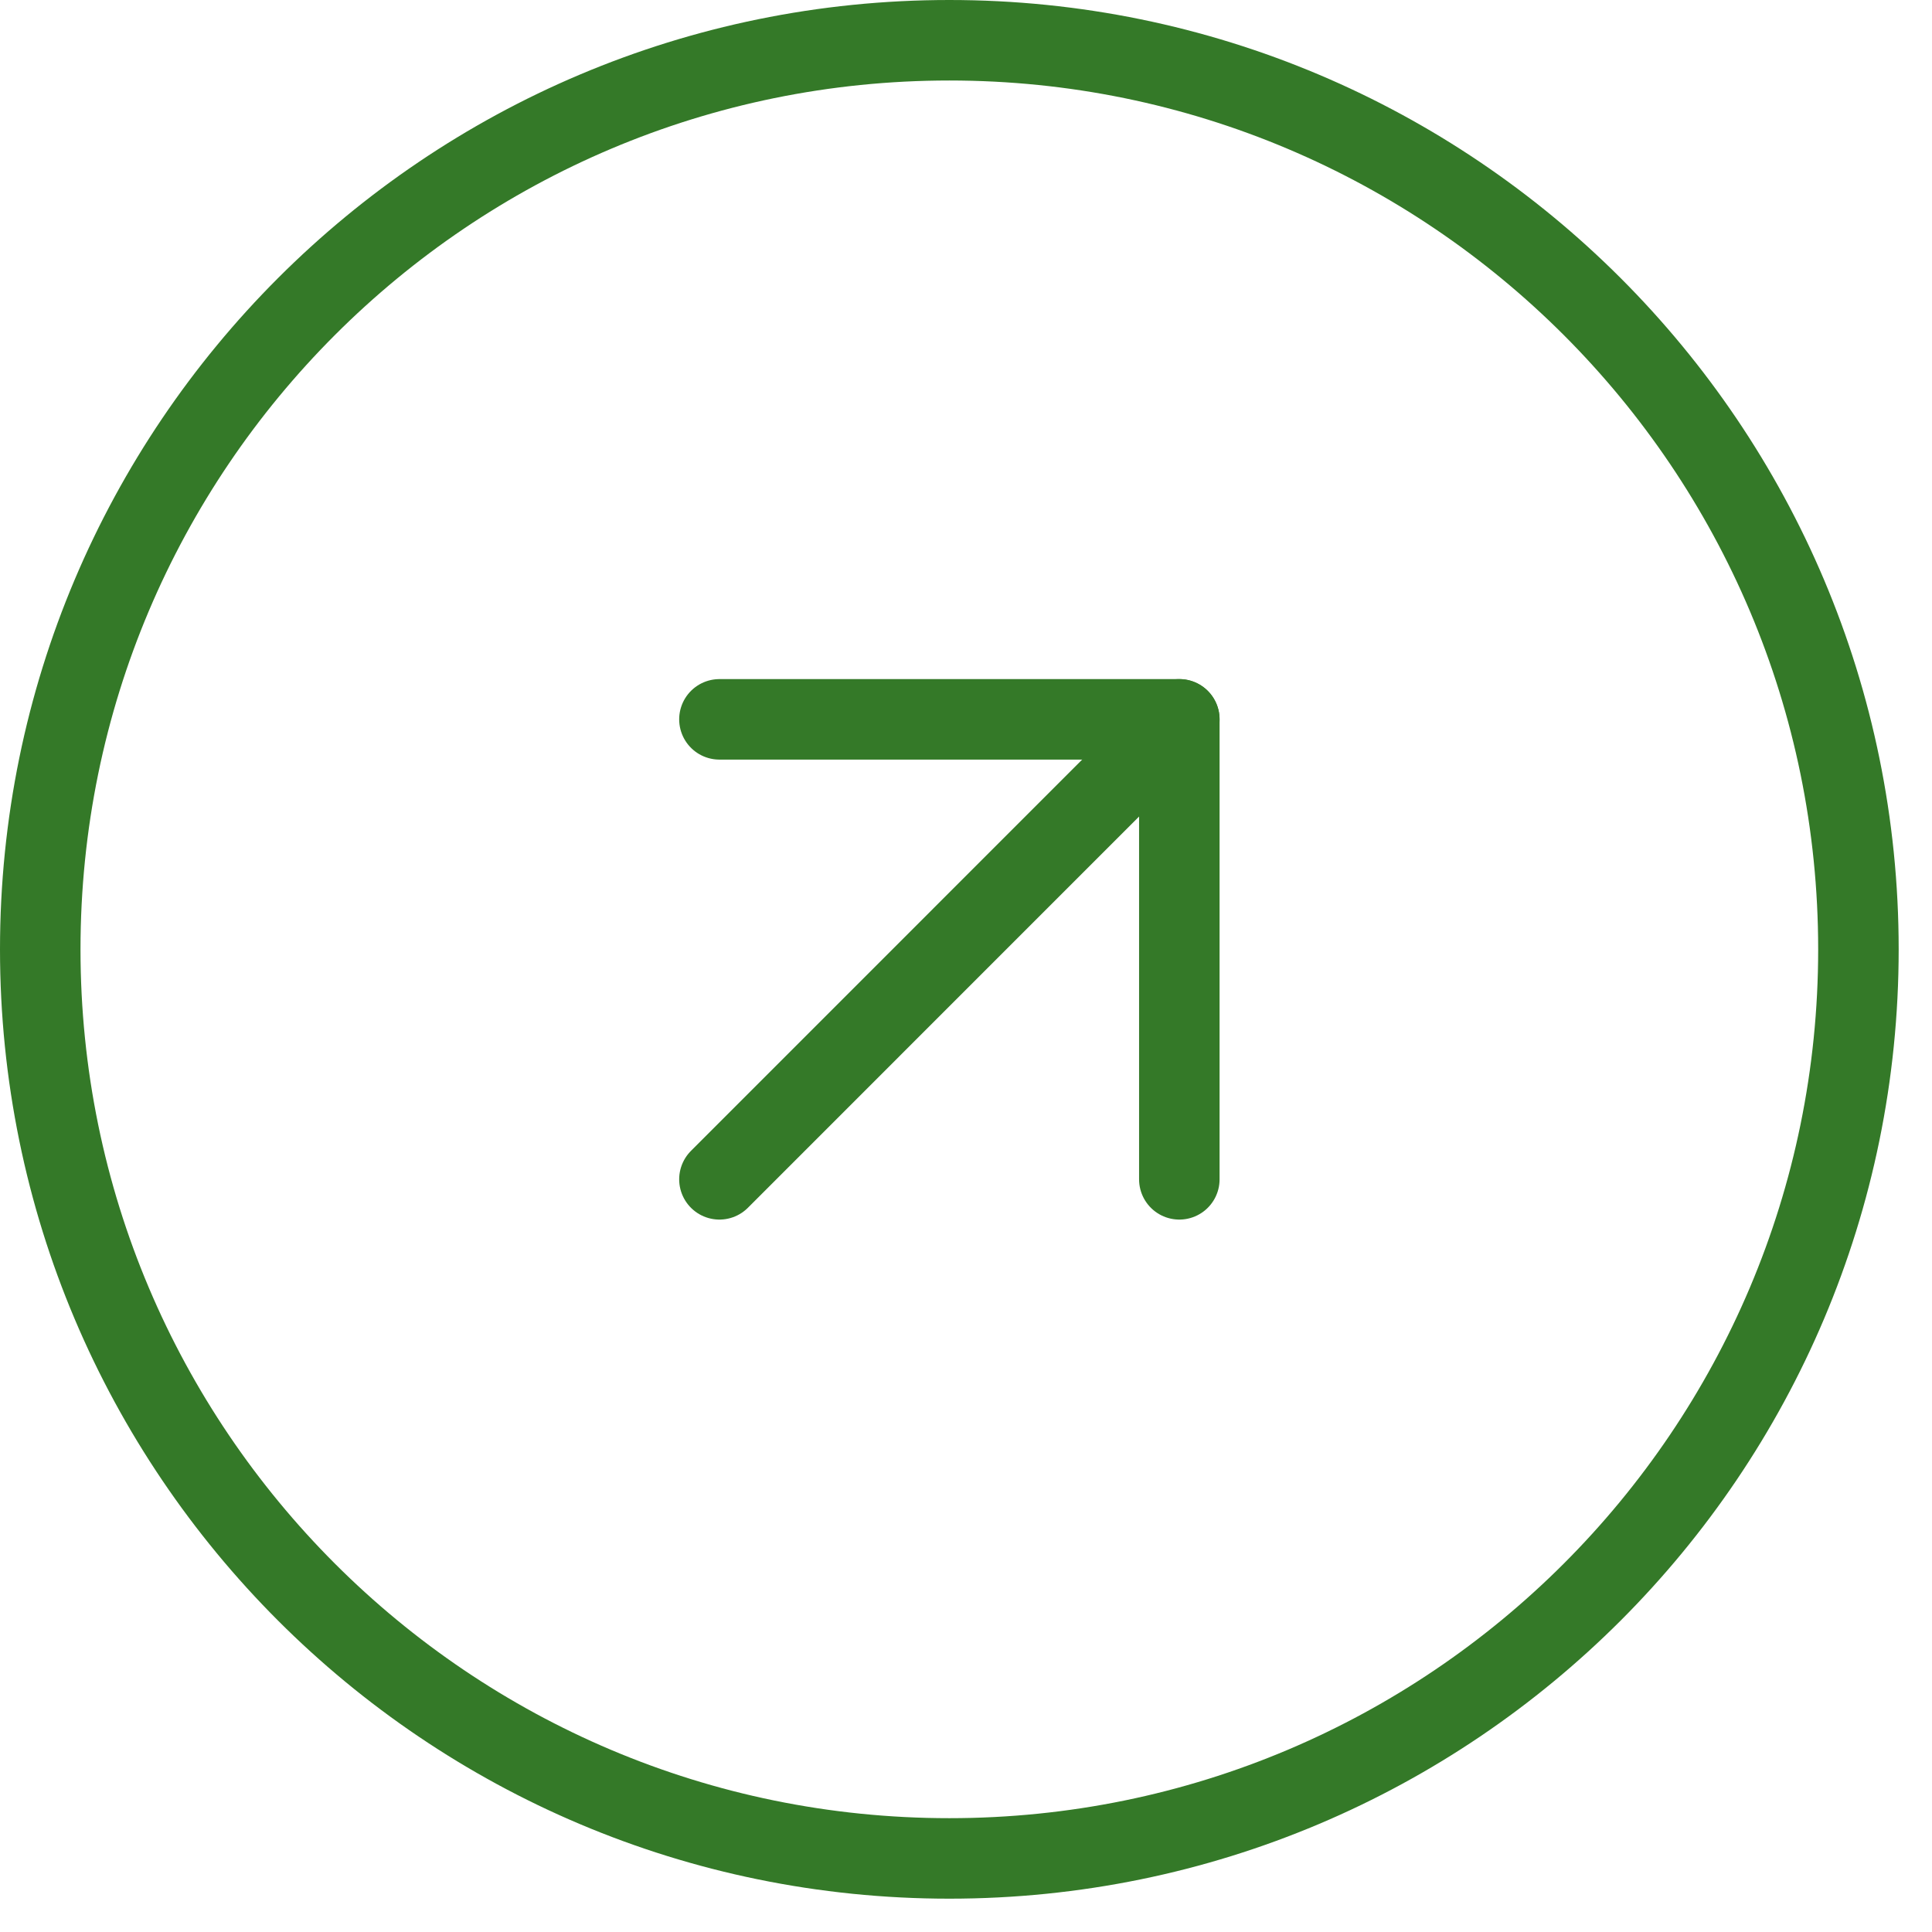 <svg width="24" height="24" viewBox="0 0 24 24" fill="none" xmlns="http://www.w3.org/2000/svg">
<path d="M11.793 0.5C5.556 0.5 0.5 5.556 0.5 11.793C0.5 18.03 5.556 23.086 11.793 23.086C18.03 23.086 23.086 18.03 23.086 11.793C23.086 5.556 18.03 0.5 11.793 0.5Z" stroke="#347928"/>
<path d="M8.937 14.65L14.65 8.936" stroke="#347928" stroke-linecap="round" stroke-linejoin="round"/>
<path d="M8.937 8.936H14.65V14.65" stroke="#347928" stroke-linecap="round" stroke-linejoin="round"/>
</svg>
